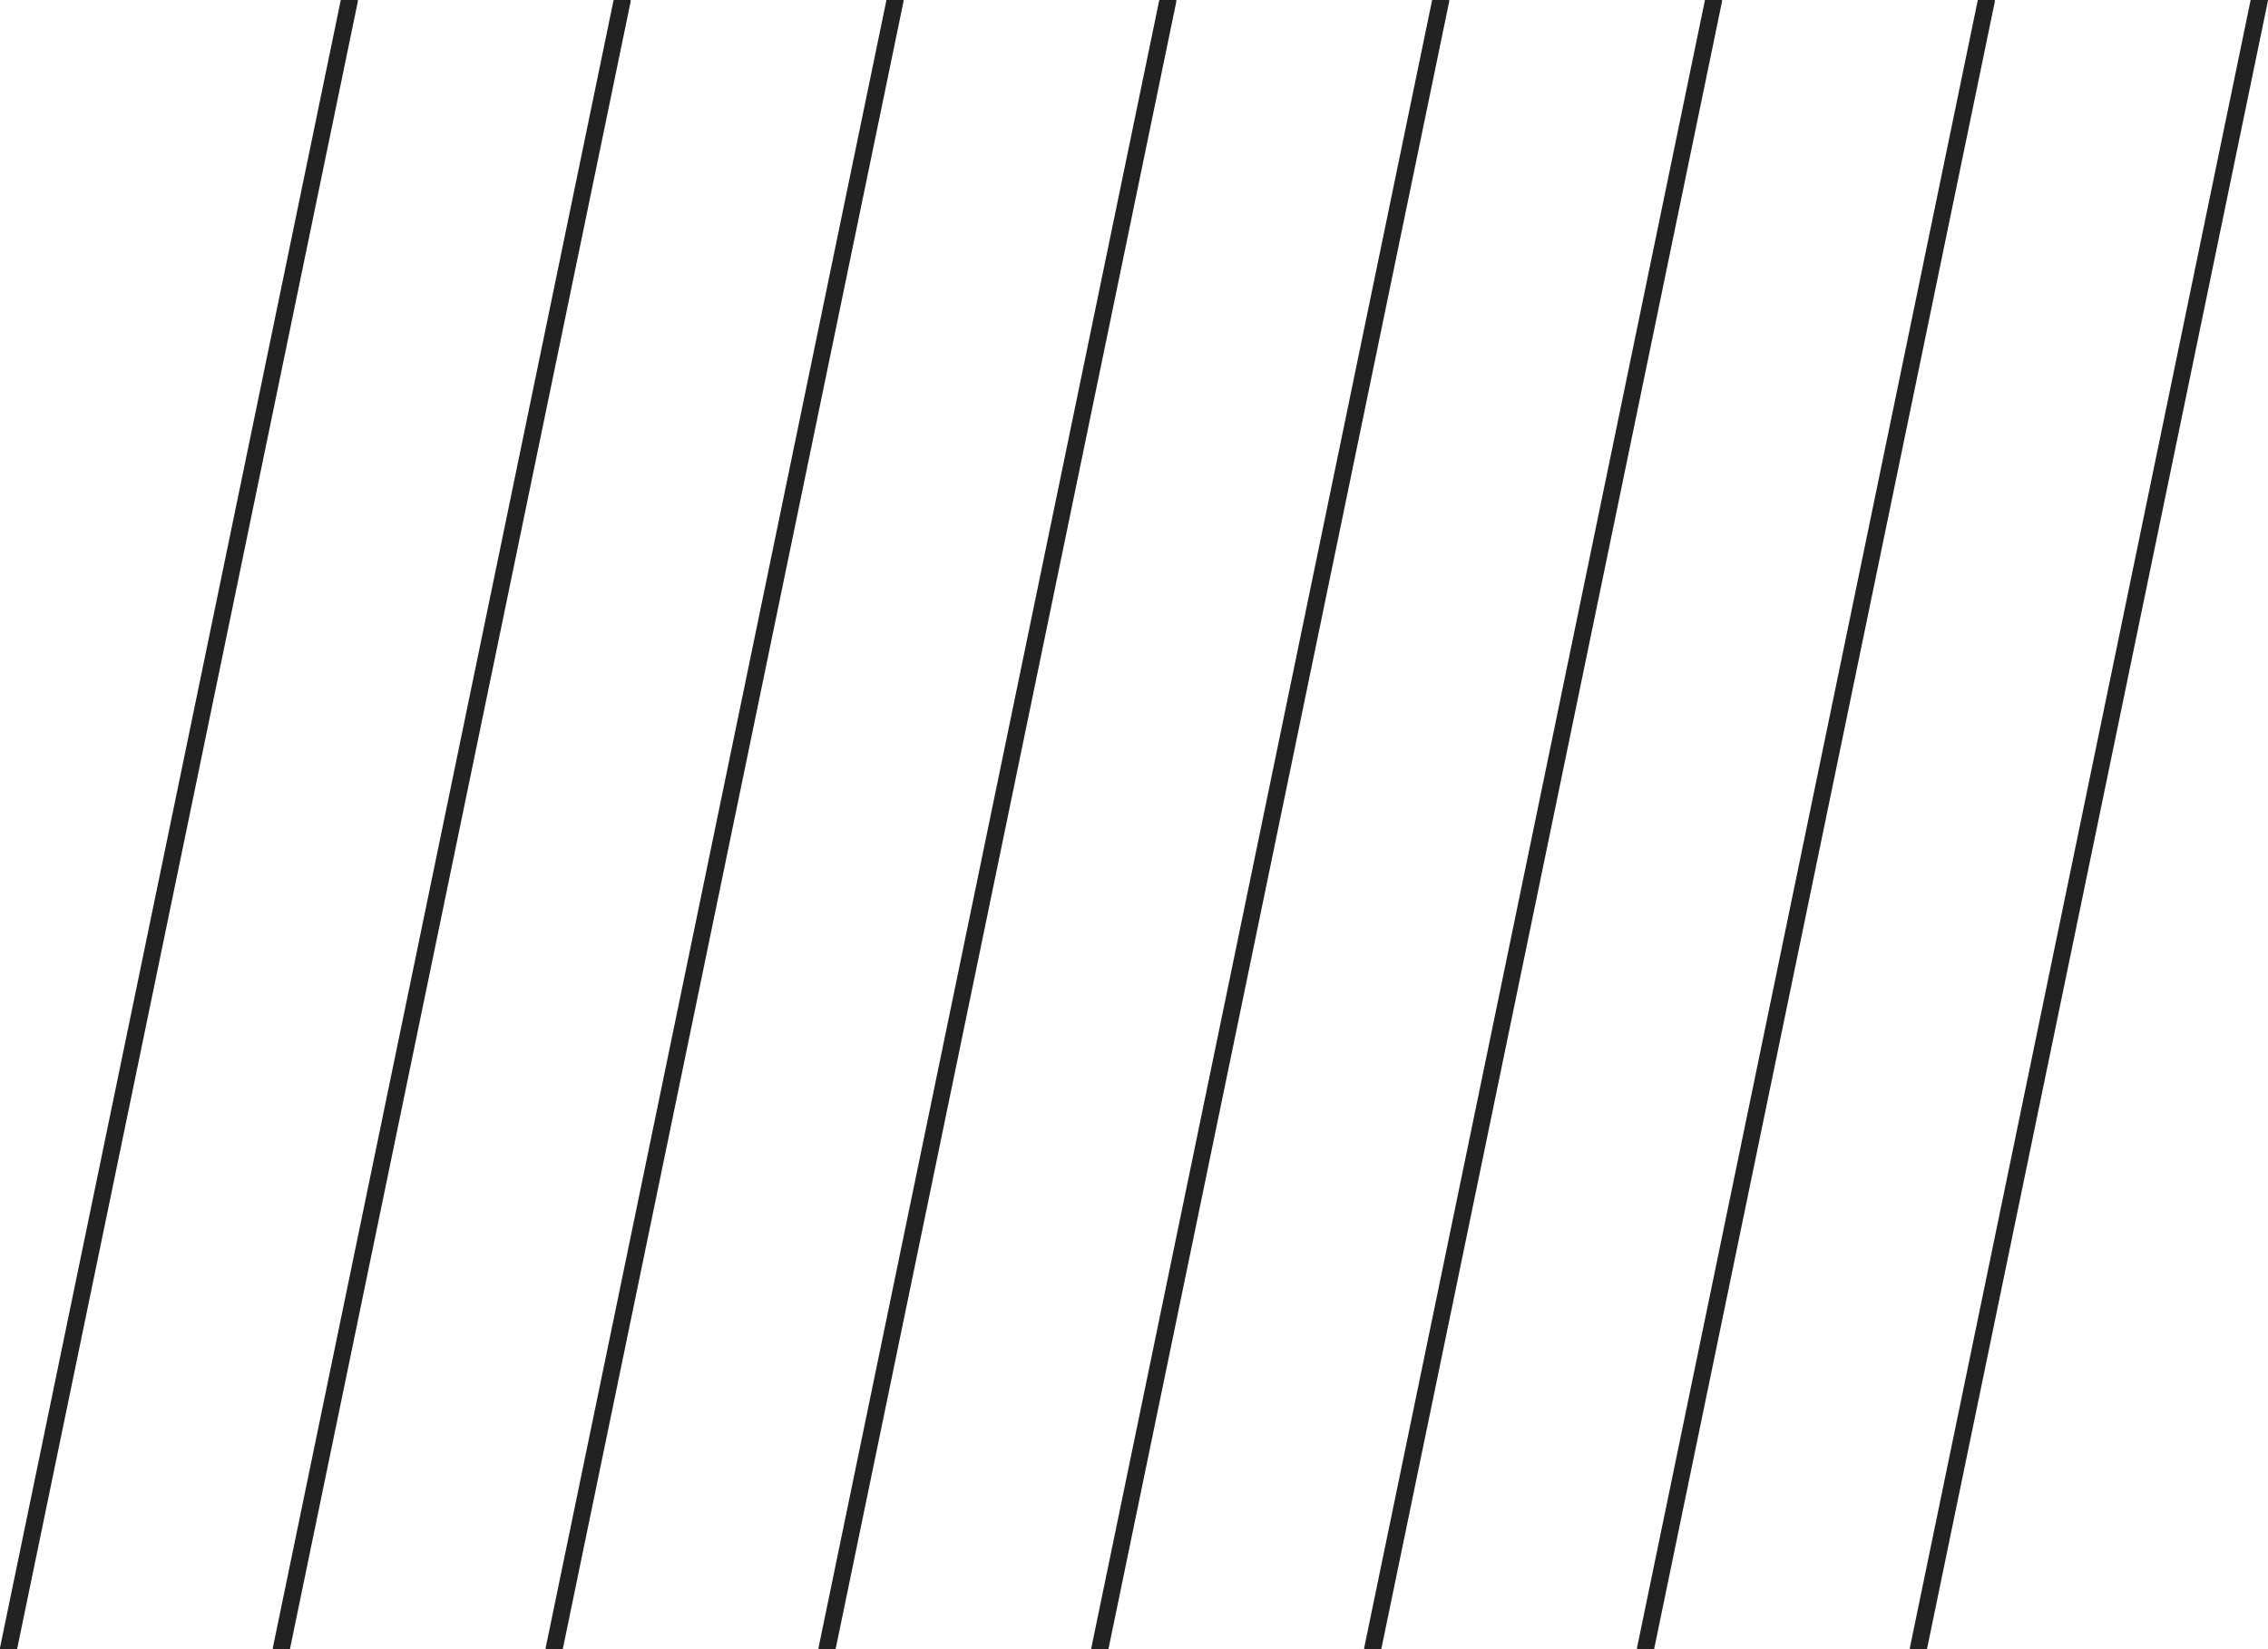 <?xml version="1.0" encoding="utf-8"?>
<!-- Generator: Adobe Illustrator 28.3.0, SVG Export Plug-In . SVG Version: 6.00 Build 0)  -->
<svg version="1.1" id="Layer_1" xmlns="http://www.w3.org/2000/svg" xmlns:xlink="http://www.w3.org/1999/xlink" x="0px" y="0px"
	 viewBox="0 0 132 96" style="enable-background:new 0 0 132 96;" xml:space="preserve">
<style type="text/css">
	.st0{fill:none;}
	.st1{fill:#222222;}
</style>
<line class="st0" x1="131.341" y1="0.331" x2="131.411" y2="-0.033"/>
<g>
	<path class="st1" d="M131.98,0h-0.99l-19.829,95.9c-0.01,0.03,0,0.07,0,0.1h0.99L131.95,0.27l0.01-0.07l0.02-0.1L132,0H131.98z"/>
	<path class="st1" d="M116.101,0h-0.99L95.281,95.9c-0.01,0.03,0,0.07,0,0.1h0.99l19.829-95.9C116.111,0.07,116.101,0.03,116.101,0z
		"/>
	<path class="st1" d="M100.221,0h-0.99L79.402,95.9c-0.01,0.03,0,0.07,0,0.1h0.99l19.829-95.9C100.231,0.07,100.221,0.03,100.221,0z
		"/>
	<path class="st1" d="M84.342,0h-0.99L63.522,95.9c-0.01,0.03,0,0.07,0,0.1h0.99L84.342,0.1C84.352,0.07,84.342,0.03,84.342,0z"/>
	<path class="st1" d="M68.462,0h-0.99L47.643,95.9c-0.01,0.03,0,0.07,0,0.1h0.99L68.462,0.1C68.472,0.07,68.462,0.03,68.462,0z"/>
	<path class="st1" d="M52.583,0h-0.99L31.763,95.9c-0.01,0.03,0,0.07,0,0.1h0.99L52.583,0.1C52.593,0.07,52.583,0.03,52.583,0z"/>
	<path class="st1" d="M36.703,0h-0.99L15.884,95.9c-0.01,0.03,0,0.07,0,0.1h0.99L36.703,0.1C36.713,0.07,36.703,0.03,36.703,0z"/>
	<path class="st1" d="M20.824,0h-0.99L0.004,95.9c-0.01,0.03,0,0.07,0,0.1h0.99L20.824,0.1C20.834,0.07,20.824,0.03,20.824,0z"/>
</g>
</svg>
